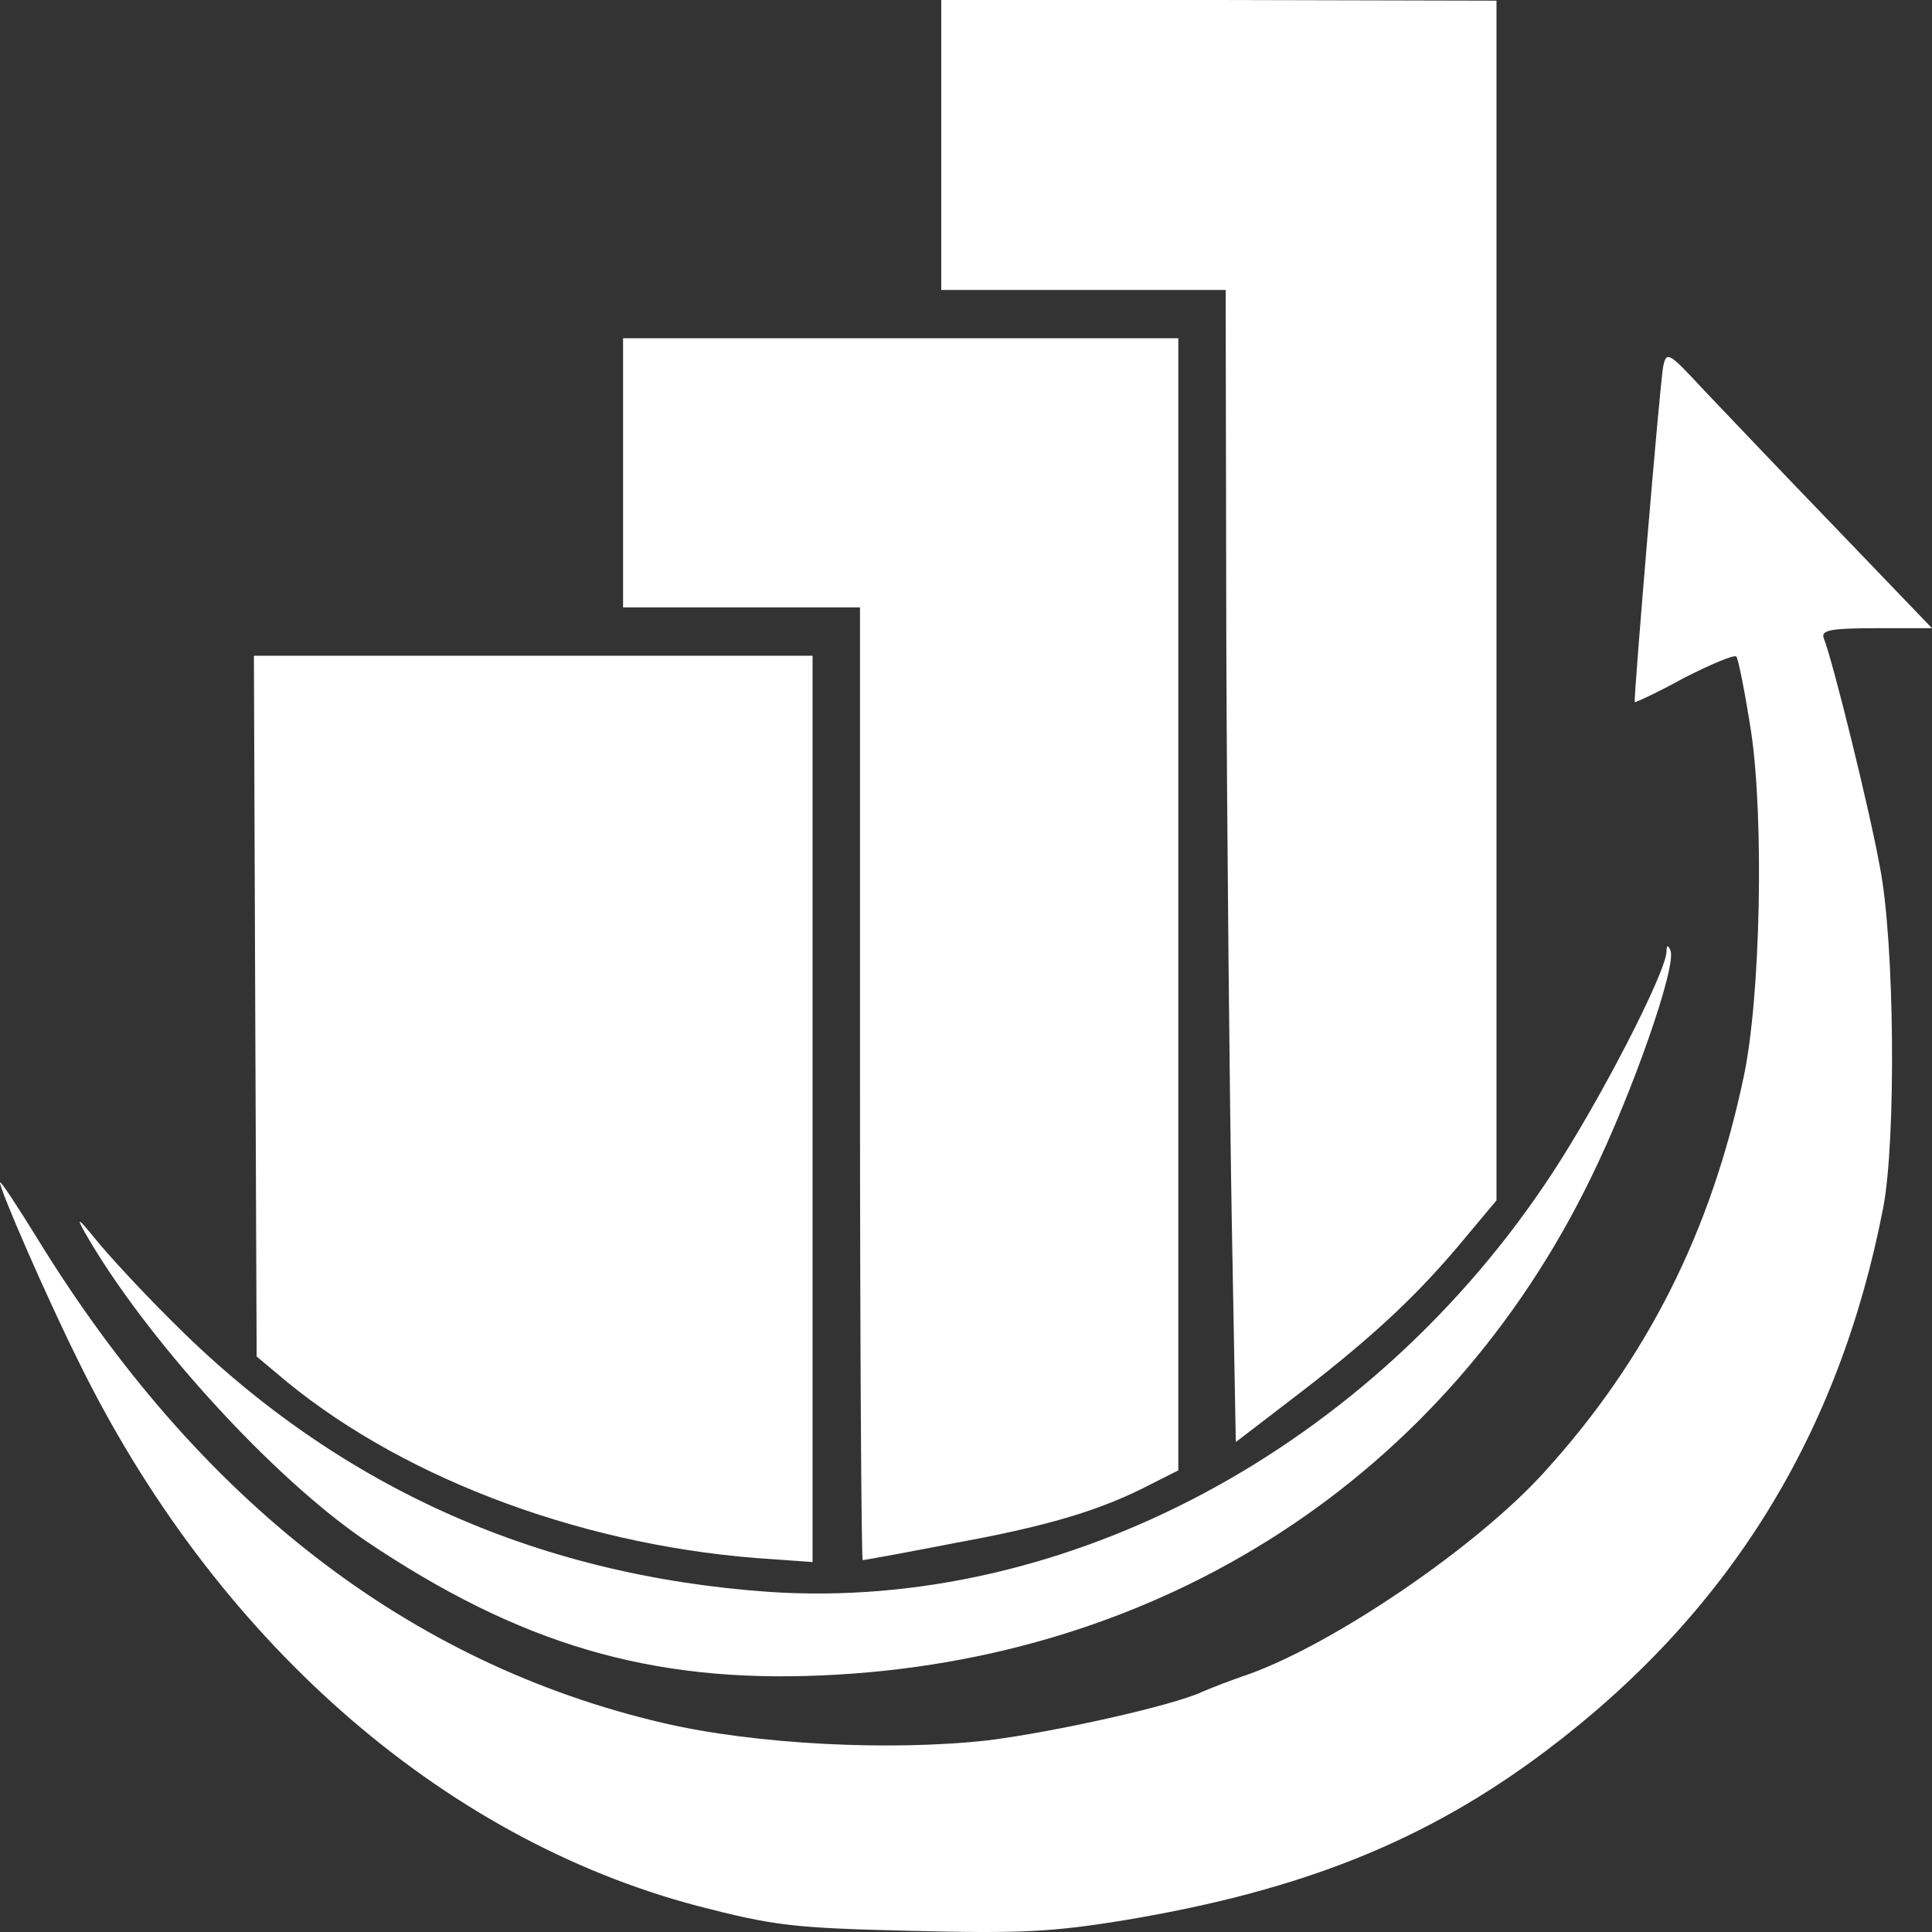 <svg width="38" height="38" viewBox="0 0 38 38" fill="none" xmlns="http://www.w3.org/2000/svg">
<rect x="0" y="0" width="38" height="38" fill="#333333" stroke="none"/>
<path d="M18.513 2.851V5.703H24.107L24.12 12.653C24.133 16.483 24.186 21.587 24.227 23.991L24.307 28.363L25.334 27.576C26.905 26.381 27.783 25.566 28.649 24.548L29.434 23.61V0.013L23.974 0H18.513V2.851Z" fill="white"/>
<path d="M12.255 9.301V11.947H16.915V21.316C16.915 26.462 16.943 30.685 16.968 30.685C17.009 30.685 17.834 30.534 18.808 30.344C20.657 30.006 21.671 29.693 22.616 29.203L23.176 28.92V6.653H12.255V9.301Z" fill="white"/>
<path d="M32.712 7.211C32.645 7.575 32.127 13.767 32.153 13.809C32.165 13.822 32.605 13.619 33.126 13.332C33.657 13.062 34.109 12.872 34.15 12.913C34.191 12.952 34.324 13.632 34.444 14.405C34.697 16.116 34.63 19.619 34.296 21.181C33.657 24.222 32.393 26.733 30.382 28.946C29.061 30.412 26.267 32.313 24.573 32.925C24.215 33.047 23.789 33.211 23.64 33.279C23.055 33.55 20.751 34.065 19.433 34.23C17.515 34.446 14.837 34.31 13.039 33.888C8.044 32.722 3.901 29.516 0.733 24.358C0.332 23.707 0 23.204 0 23.259C0 23.407 0.904 25.485 1.517 26.72C4.195 32.219 8.67 36.156 13.718 37.487C15.236 37.88 15.609 37.922 17.913 37.977C20.072 38.031 20.698 38.003 22.177 37.758C25.638 37.175 28.062 36.198 30.395 34.446C33.992 31.743 36.176 28.227 37.042 23.746C37.295 22.415 37.267 18.52 36.973 17.041C36.774 15.939 36.056 13.02 35.869 12.546C35.816 12.395 36.015 12.356 36.894 12.356H38L36.135 10.414C35.111 9.354 33.938 8.119 33.524 7.684C32.819 6.924 32.778 6.898 32.712 7.211Z" fill="white"/>
<path d="M5.02 19.796L5.048 26.681L5.421 26.993C7.751 29.001 11.294 30.36 14.863 30.644L15.982 30.724V12.898H4.994L5.02 19.796Z" fill="white"/>
<path d="M32.778 18.723C32.752 19.158 31.473 21.642 30.527 23.082C26.984 28.485 20.95 31.704 15.118 31.31C10.481 30.982 6.552 29.191 3.328 25.933C2.769 25.376 2.117 24.67 1.877 24.371C1.545 23.965 1.492 23.923 1.665 24.235C2.851 26.313 5.367 29.068 7.191 30.305C10.216 32.342 12.798 33.102 16.168 32.953C22.843 32.667 28.435 29.055 31.299 23.15C32.111 21.493 32.977 19.009 32.857 18.697C32.806 18.574 32.778 18.587 32.778 18.723Z" fill="white"/>
</svg>

